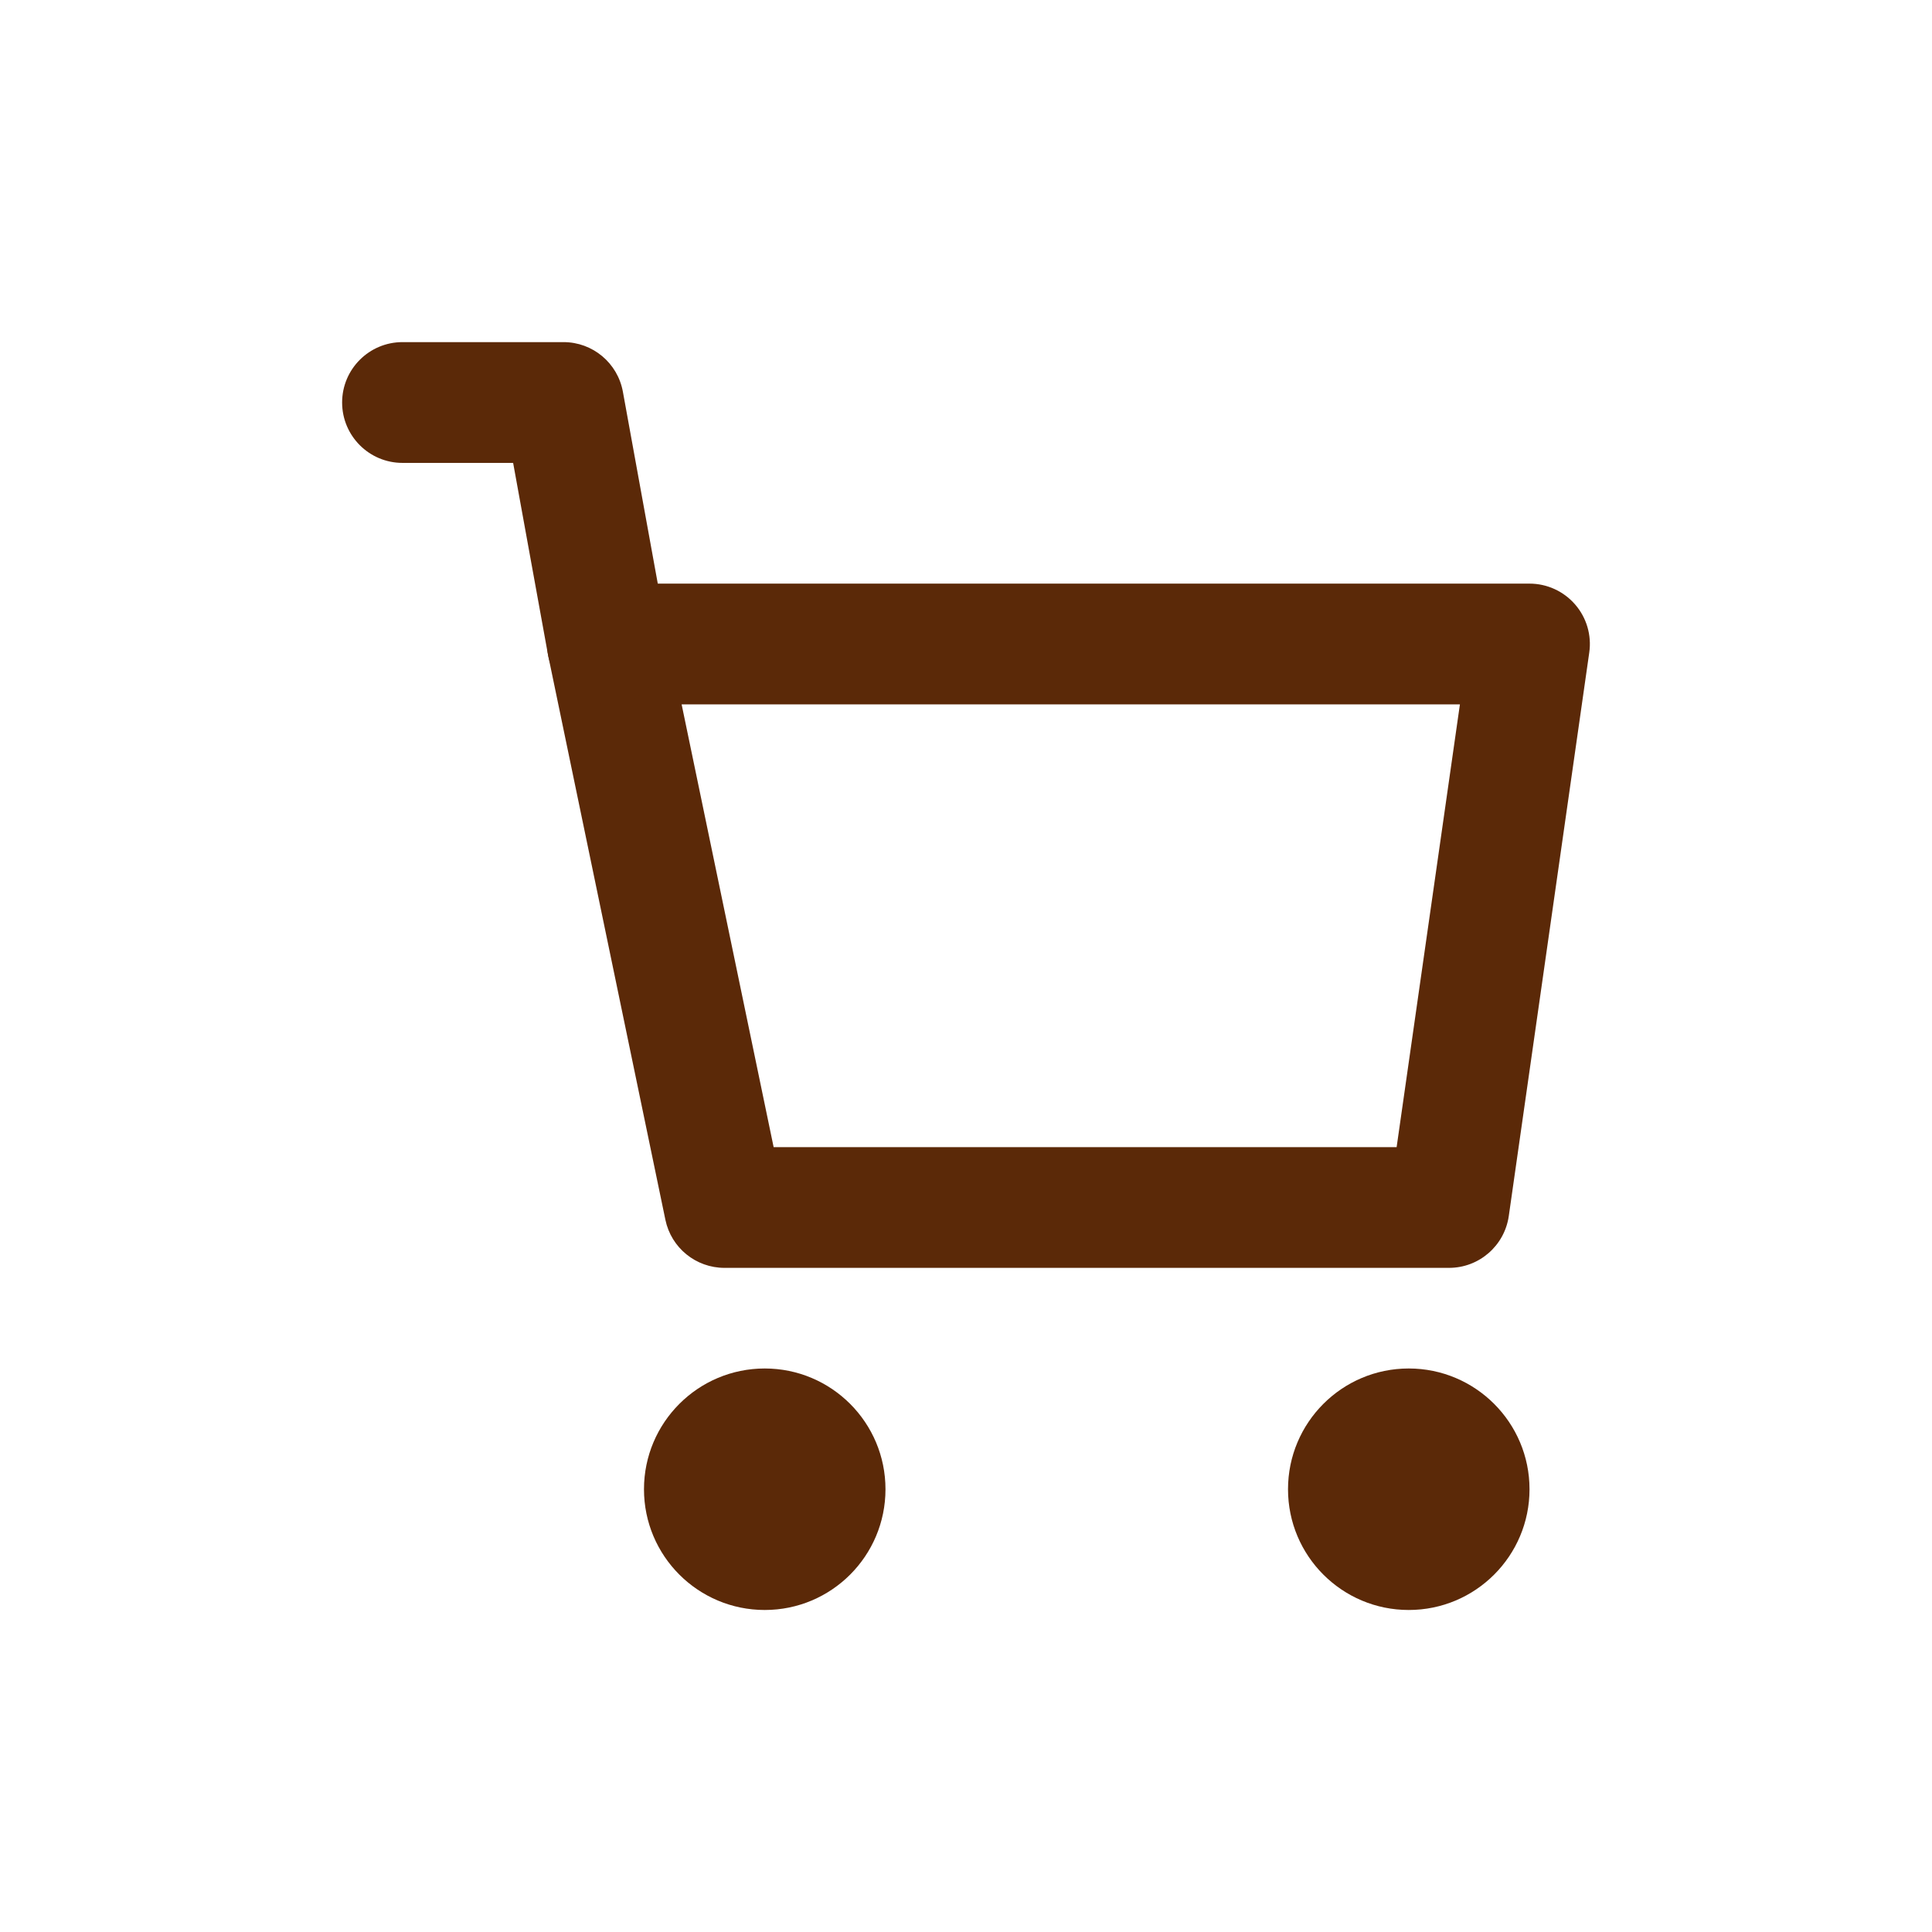 <svg width="37" height="37" viewBox="0 0 37 37" fill="none" xmlns="http://www.w3.org/2000/svg">
<path d="M14.646 30.833C15.923 30.833 16.958 29.798 16.958 28.521C16.958 27.244 15.923 26.208 14.646 26.208C13.369 26.208 12.333 27.244 12.333 28.521C12.333 29.798 13.369 30.833 14.646 30.833Z" fill="#5B2908"/>
<path d="M26.979 30.833C28.256 30.833 29.292 29.798 29.292 28.521C29.292 27.244 28.256 26.208 26.979 26.208C25.702 26.208 24.667 27.244 24.667 28.521C24.667 29.798 25.702 30.833 26.979 30.833Z" fill="#5B2908"/>
<path fill-rule="evenodd" clip-rule="evenodd" d="M10.736 11.604C10.955 11.334 11.285 11.177 11.633 11.177H29.292C29.627 11.177 29.946 11.323 30.165 11.576C30.385 11.829 30.484 12.165 30.436 12.497L28.895 23.288C28.813 23.858 28.326 24.281 27.75 24.281H13.875C13.327 24.281 12.854 23.897 12.743 23.36L10.501 12.569C10.43 12.228 10.516 11.873 10.736 11.604ZM13.054 13.49L14.816 21.969H26.747L27.959 13.49H13.054Z" fill="#5B2908"/>
<path fill-rule="evenodd" clip-rule="evenodd" d="M6.552 7.708C6.552 7.07 7.07 6.552 7.708 6.552H10.792C11.351 6.552 11.829 6.952 11.929 7.502L12.77 12.127C12.884 12.755 12.468 13.357 11.839 13.471C11.211 13.585 10.609 13.168 10.495 12.54L9.827 8.865H7.708C7.07 8.865 6.552 8.347 6.552 7.708Z" fill="#5B2908"/>
</svg>
